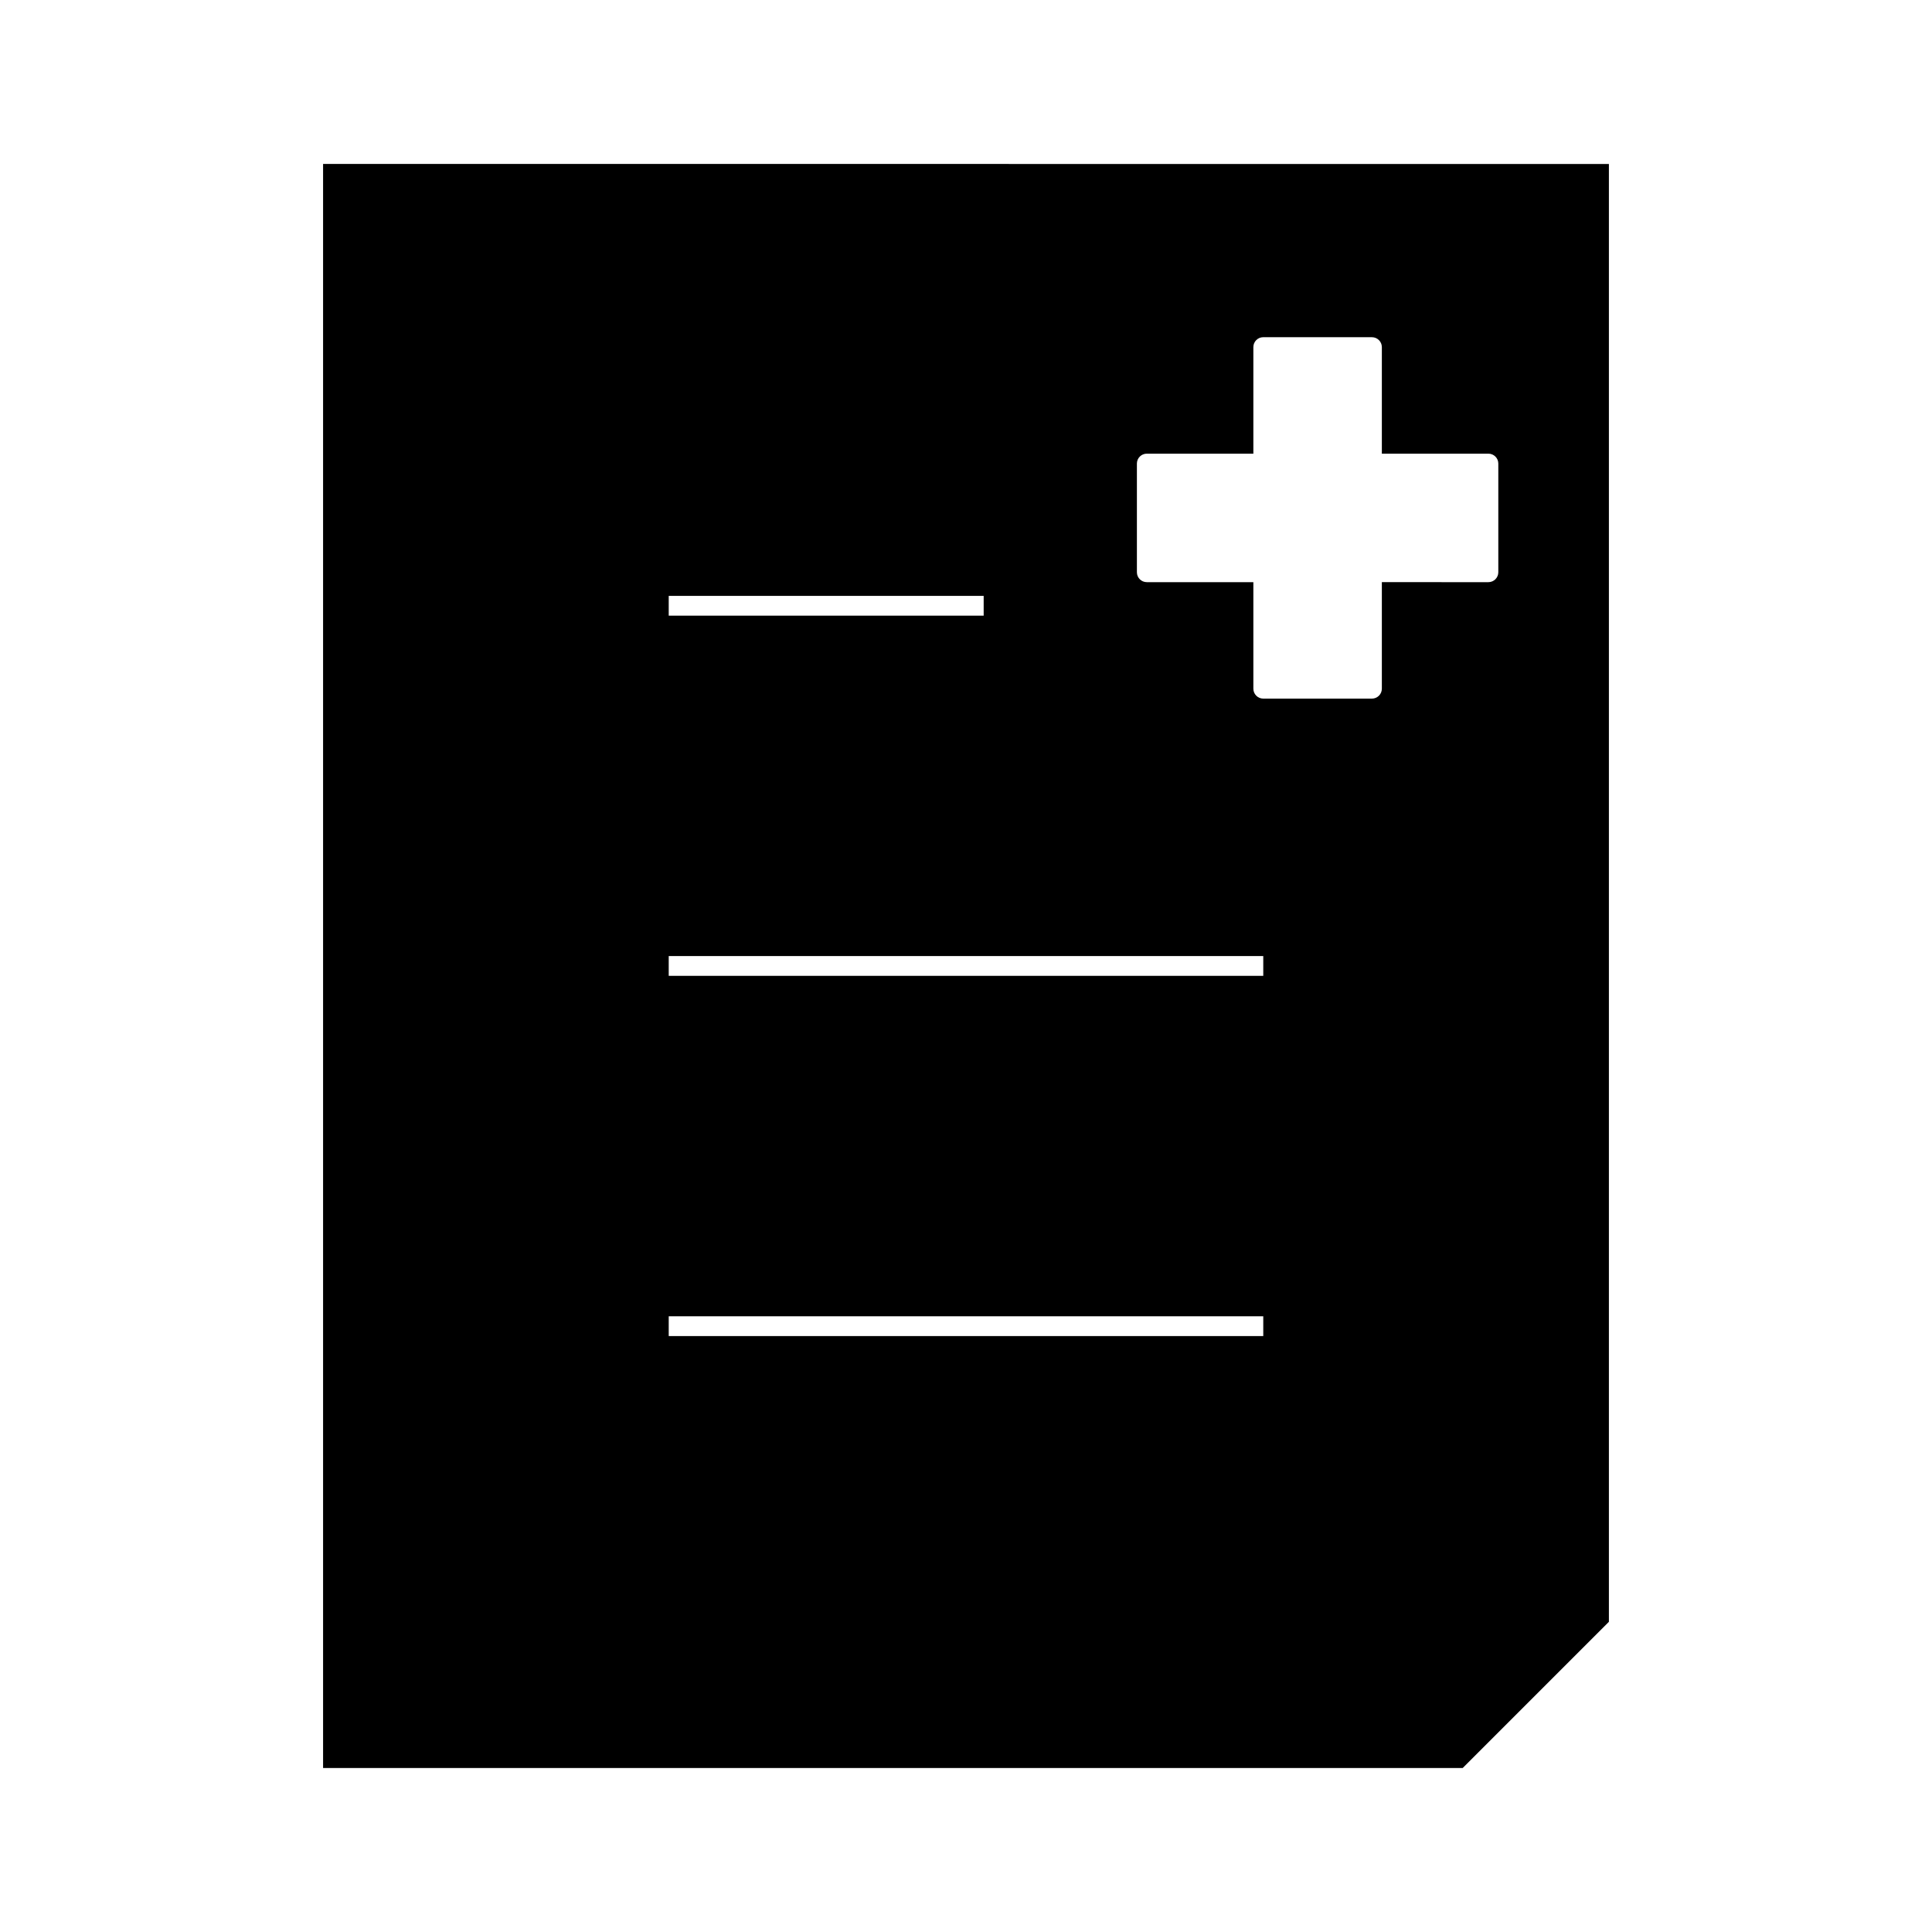 <?xml version="1.0" encoding="UTF-8"?>
<!-- Uploaded to: ICON Repo, www.iconrepo.com, Generator: ICON Repo Mixer Tools -->
<svg fill="#000000" width="800px" height="800px" version="1.1" viewBox="144 144 512 512" xmlns="http://www.w3.org/2000/svg">
 <path d="m229.62 187.45v425.09h302.01l38.746-38.746v-386.34zm91.598 114.46h83.465v5.246h-83.465zm157.56 196.16h-157.56v-5.246h157.56zm0-95.457h-157.56v-5.246h157.56zm62.289-106.96c0 1.449-1.176 2.625-2.625 2.625l-28.238-0.004v28.242c0 1.449-1.18 2.625-2.625 2.625h-28.801c-1.441 0-2.625-1.176-2.625-2.625v-28.238h-28.238c-1.453 0-2.625-1.172-2.625-2.625v-28.801c0-1.449 1.18-2.625 2.625-2.625h28.238v-28.242c0-1.449 1.18-2.625 2.625-2.625l28.801 0.004c1.441 0 2.625 1.176 2.625 2.625v28.238h28.238c1.449 0 2.625 1.176 2.625 2.625z"/>
</svg>